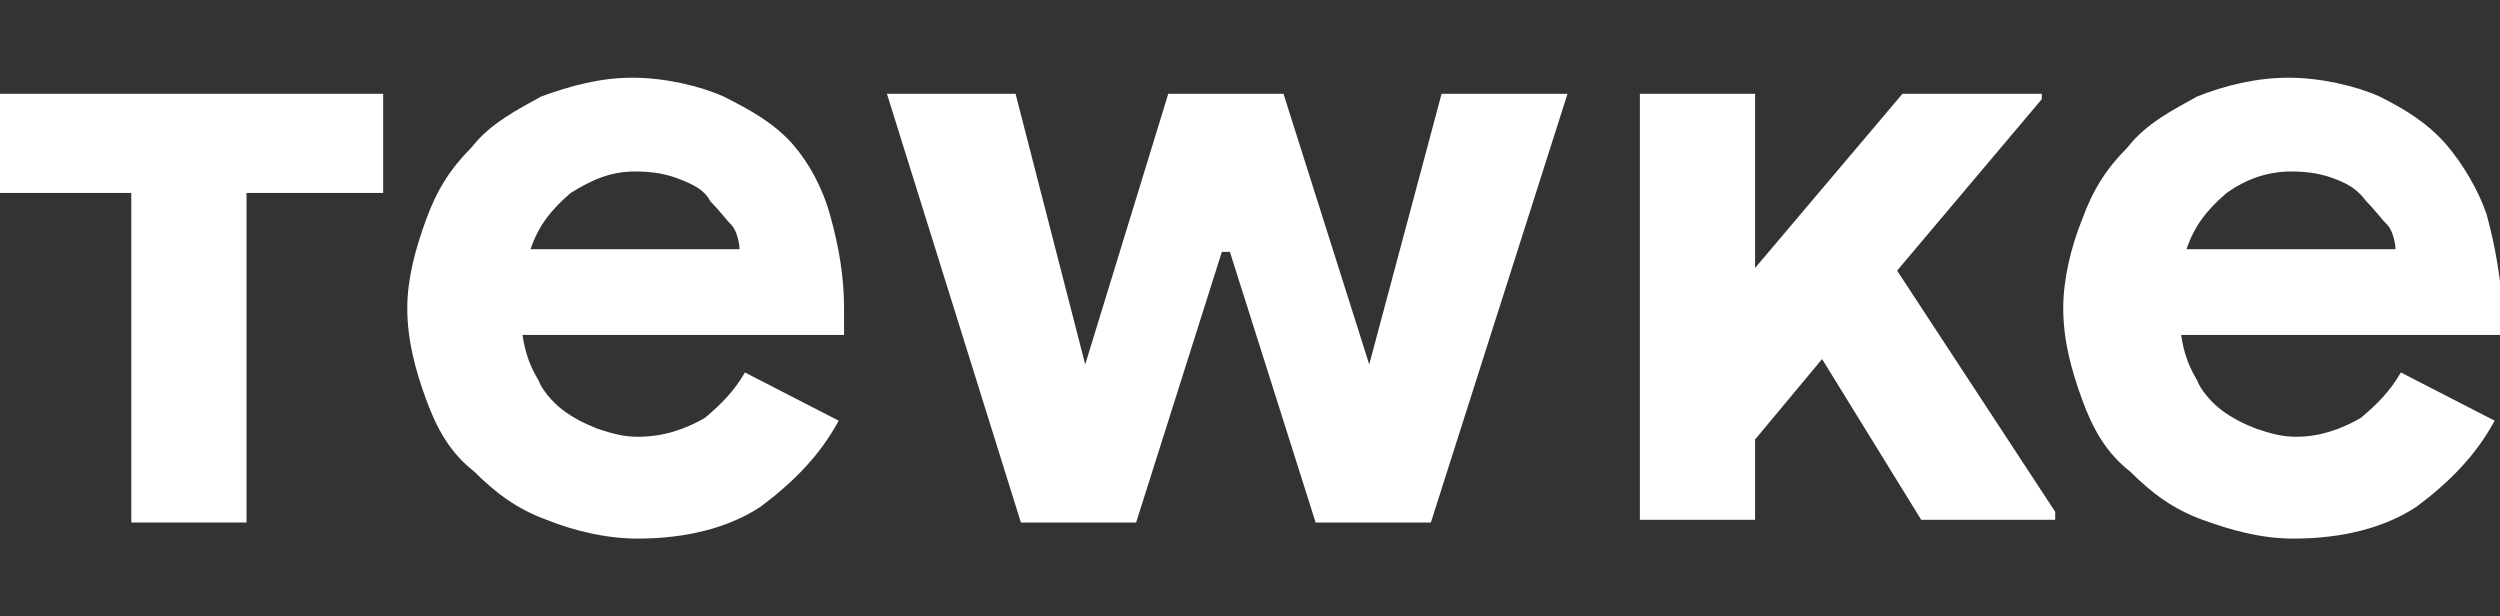 <?xml version="1.0" encoding="utf-8"?>
<!-- Generator: Adobe Illustrator 26.3.1, SVG Export Plug-In . SVG Version: 6.00 Build 0)  -->
<svg version="1.1" id="Layer_1" xmlns="http://www.w3.org/2000/svg" xmlns:xlink="http://www.w3.org/1999/xlink" x="0px" y="0px"
	 viewBox="0 0 93.3 23" style="enable-background:new 0 0 93.3 23;" xml:space="preserve">
<rect x="0" y="0" width="93.3" height="23" fill="#333333" stroke="none"/>
<style type="text/css">
	.st0{fill:#FFFFFF;}
</style>
<g>
	<path class="st0" d="M29.6,5.4C28.9,4.6,28,4.1,27,3.6c-0.9-0.4-2.2-0.7-3.4-0.7s-2.3,0.3-3.4,0.7c-0.9,0.5-1.9,1-2.6,1.9
		c-0.8,0.8-1.3,1.6-1.7,2.7c-0.4,1.1-0.7,2.2-0.7,3.3c0,1.2,0.3,2.3,0.7,3.4s0.9,2,1.8,2.7c0.8,0.8,1.6,1.4,2.7,1.8
		c1,0.4,2.2,0.7,3.4,0.7c1.8,0,3.4-0.4,4.6-1.2c1.2-0.9,2.2-1.9,2.9-3.2l-3.5-1.8c-0.4,0.7-0.9,1.2-1.5,1.7
		c-0.7,0.4-1.5,0.7-2.5,0.7c-0.5,0-0.9-0.1-1.5-0.3c-0.5-0.2-0.9-0.4-1.3-0.7s-0.8-0.8-0.9-1.1c-0.3-0.5-0.5-1-0.6-1.7h12
		c0-0.2,0-0.3,0-0.3v-0.3c0,0,0-0.3,0-0.4c0-1.2-0.2-2.3-0.5-3.4S30.2,6.1,29.6,5.4z M19.8,9.3c0.3-0.9,0.8-1.5,1.5-2.1
		c0.8-0.5,1.5-0.8,2.4-0.8c0.7,0,1.2,0.1,1.7,0.3c0.5,0.2,0.9,0.4,1.1,0.8c0.3,0.3,0.6,0.7,0.8,0.9s0.3,0.7,0.3,0.9L19.8,9.3
		L19.8,9.3z"/>
	<polygon class="st0" points="51.1,13.6 47.9,3.5 43.6,3.5 40.5,13.6 37.9,3.5 33.1,3.5 38.1,19.5 42.4,19.5 45.6,9.4 45.9,9.4 
		49.1,19.5 53.4,19.5 58.5,3.5 53.8,3.5 	"/>
	<path class="st0" d="M92.8,8c-0.3-0.9-0.9-1.9-1.5-2.6c-0.7-0.8-1.5-1.3-2.5-1.8c-0.9-0.4-2.2-0.7-3.4-0.7S83,3.2,82,3.6
		c-0.9,0.5-1.9,1-2.6,1.9c-0.8,0.8-1.3,1.6-1.7,2.7c-0.4,1-0.7,2.2-0.7,3.3c0,1.2,0.3,2.3,0.7,3.4s0.9,2,1.8,2.7
		c0.8,0.8,1.6,1.4,2.7,1.8s2.2,0.7,3.4,0.7c1.8,0,3.4-0.4,4.6-1.2c1.2-0.9,2.2-1.9,2.9-3.2l-3.5-1.8c-0.4,0.7-0.9,1.2-1.5,1.7
		c-0.7,0.4-1.5,0.7-2.4,0.7c-0.5,0-0.9-0.1-1.5-0.3c-0.5-0.2-0.9-0.4-1.3-0.7s-0.8-0.8-0.9-1.1c-0.3-0.5-0.5-1-0.6-1.7h12
		c0-0.2,0-0.3,0-0.3v-0.3c0-0.1,0-0.3,0-0.4C93.3,10.2,93.1,9.1,92.8,8z M81.6,9.3c0.3-0.9,0.8-1.5,1.5-2.1c0.7-0.5,1.5-0.8,2.4-0.8
		c0.7,0,1.2,0.1,1.7,0.3s0.8,0.4,1.1,0.8c0.3,0.3,0.6,0.7,0.8,0.9s0.3,0.7,0.3,0.9L81.6,9.3L81.6,9.3z"/>
	<polygon class="st0" points="0,7.2 4.9,7.2 4.9,19.5 9.2,19.5 9.2,7.2 14.3,7.2 14.3,3.5 0,3.5 	"/>
	<polygon class="st0" points="76.2,3.7 76.2,3.5 71,3.5 65.5,10 65.5,3.5 61.2,3.5 61.2,19.4 65.5,19.4 65.5,16.4 68,13.4 
		71.7,19.4 76.7,19.4 76.7,19.1 70.8,10.1 	"/>
</g>
</svg>
